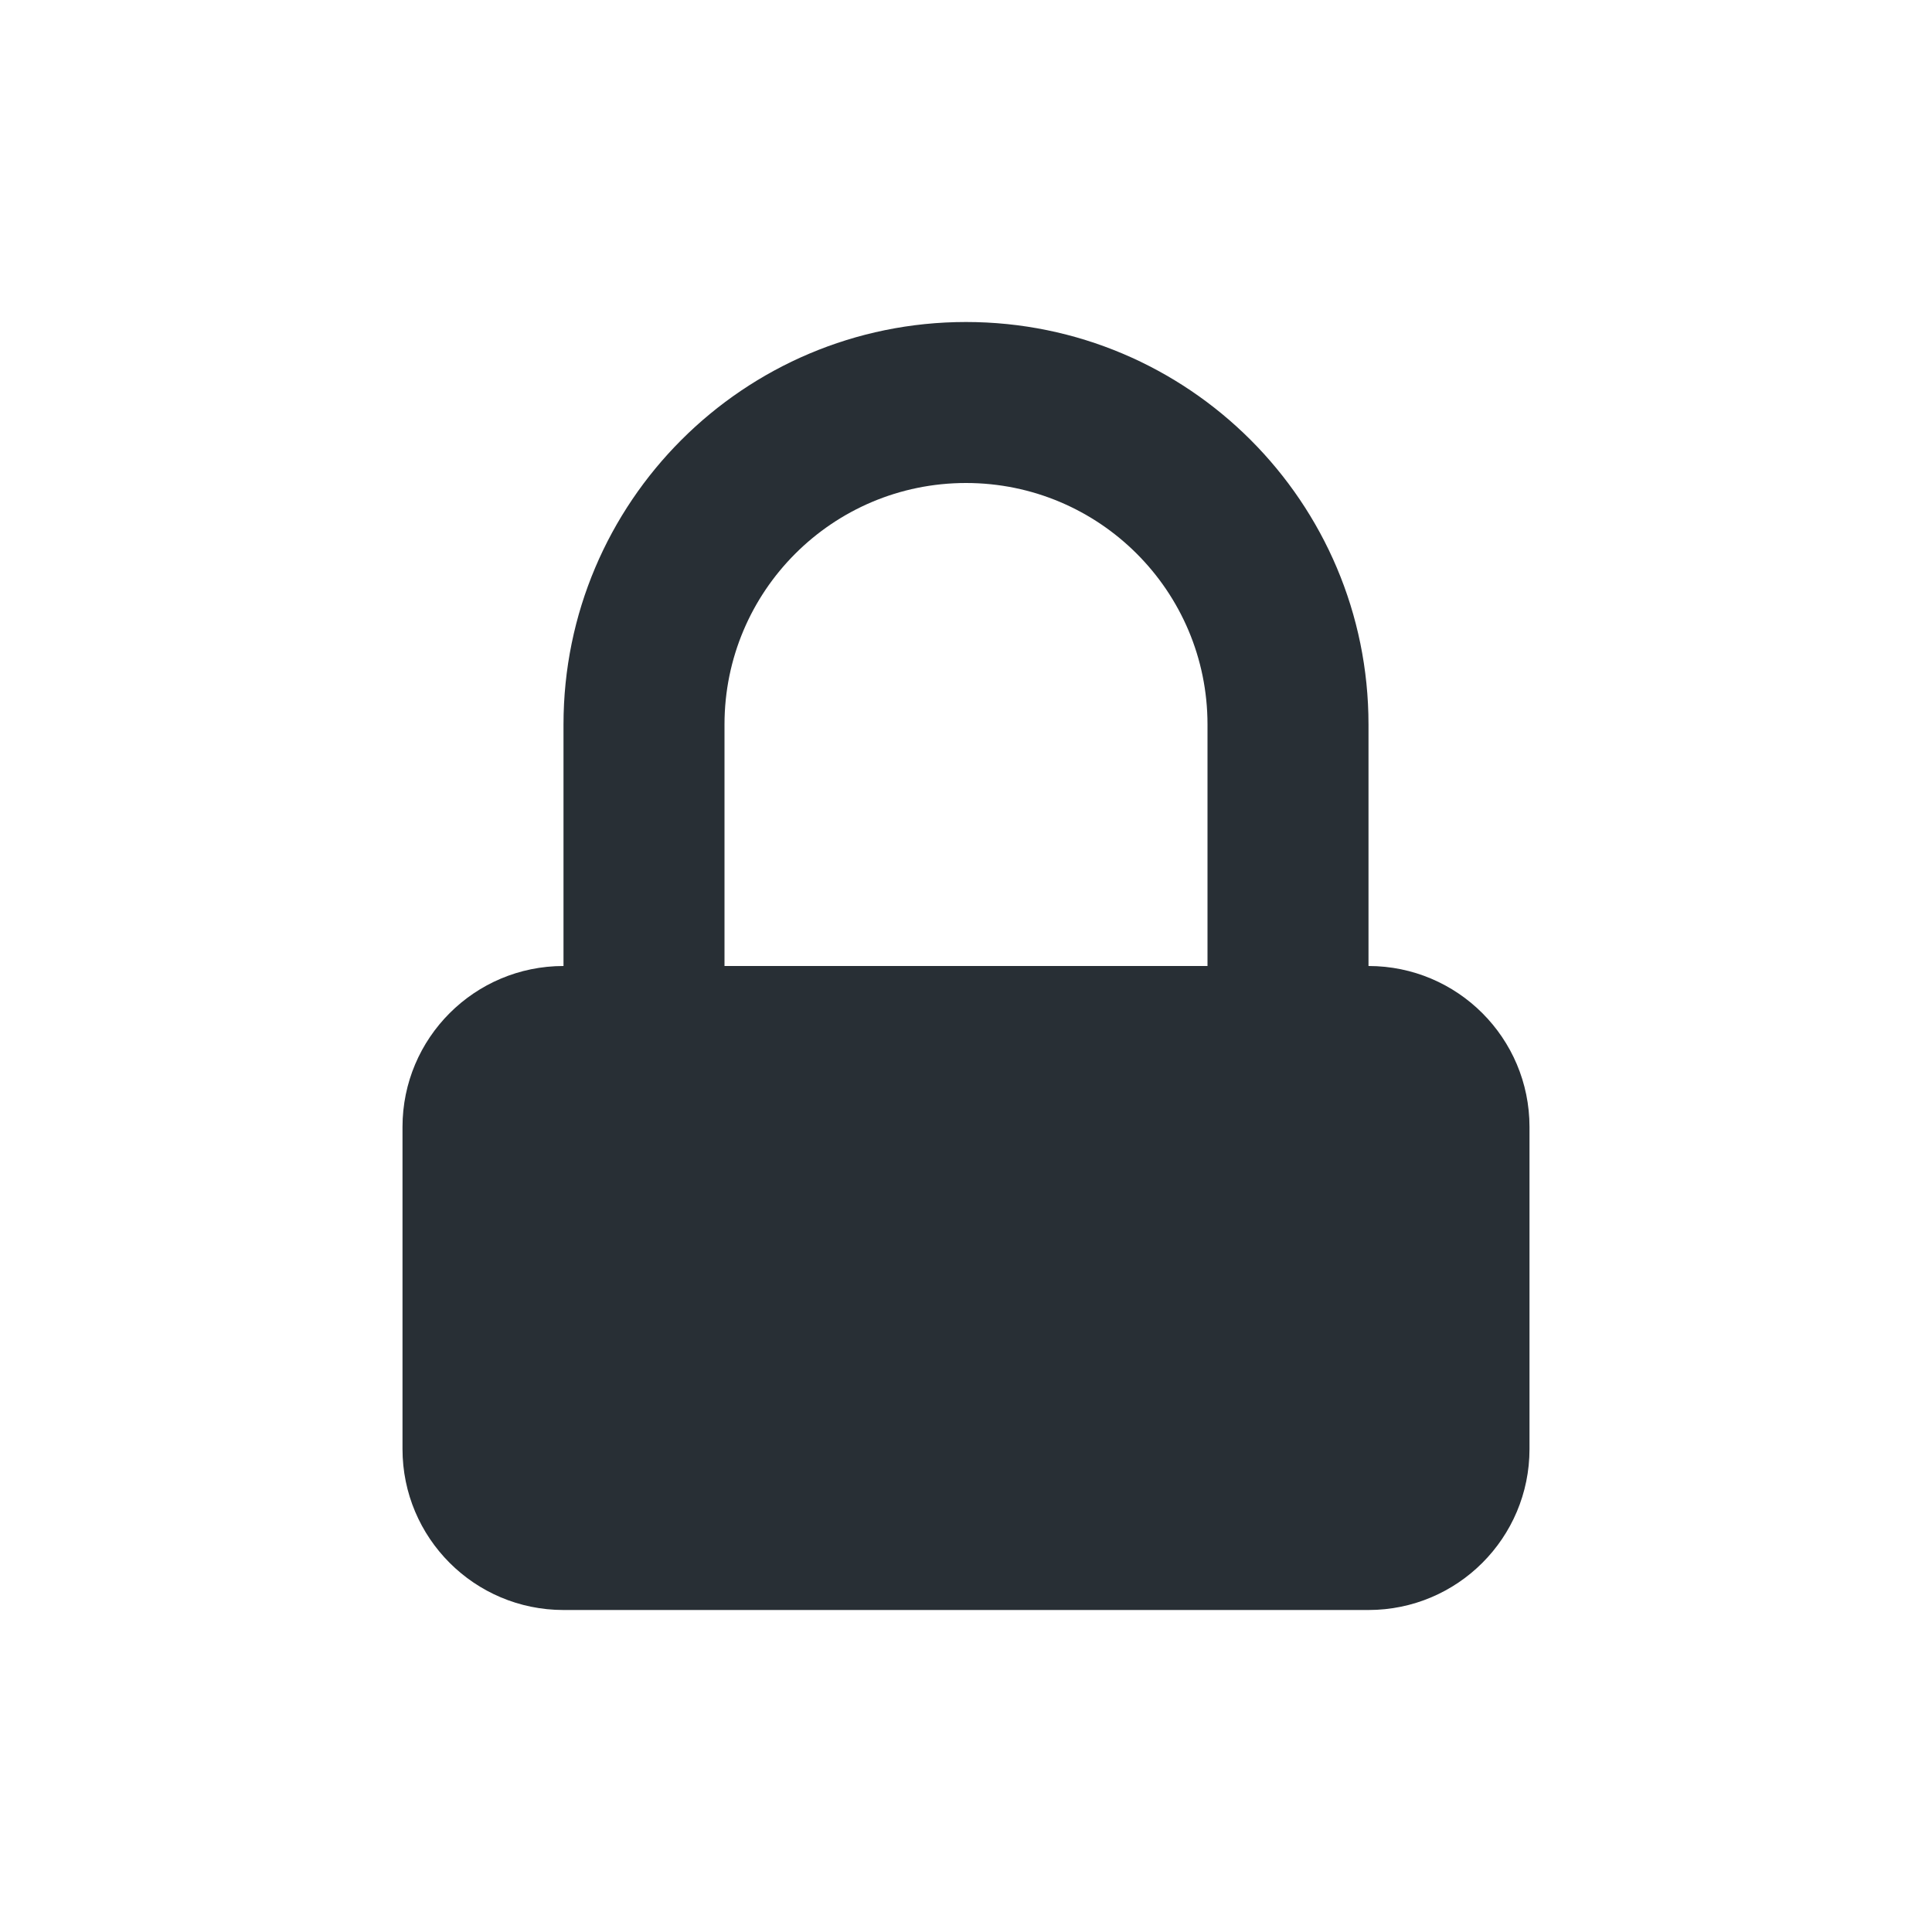 <svg width="24" height="24" viewBox="0 0 24 24" fill="none" xmlns="http://www.w3.org/2000/svg">
<path fill-rule="evenodd" clip-rule="evenodd" d="M12 4C9.239 4 7 6.239 7 9V12C5.895 12 5 12.895 5 14V18C5 19.105 5.895 20 7 20H17C18.105 20 19 19.105 19 18V14C19 12.895 18.105 12 17 12V9C17 6.239 14.761 4 12 4ZM15 12V9C15 7.343 13.657 6 12 6C10.343 6 9 7.343 9 9V12H15Z" fill="#282F35"/>
</svg>
